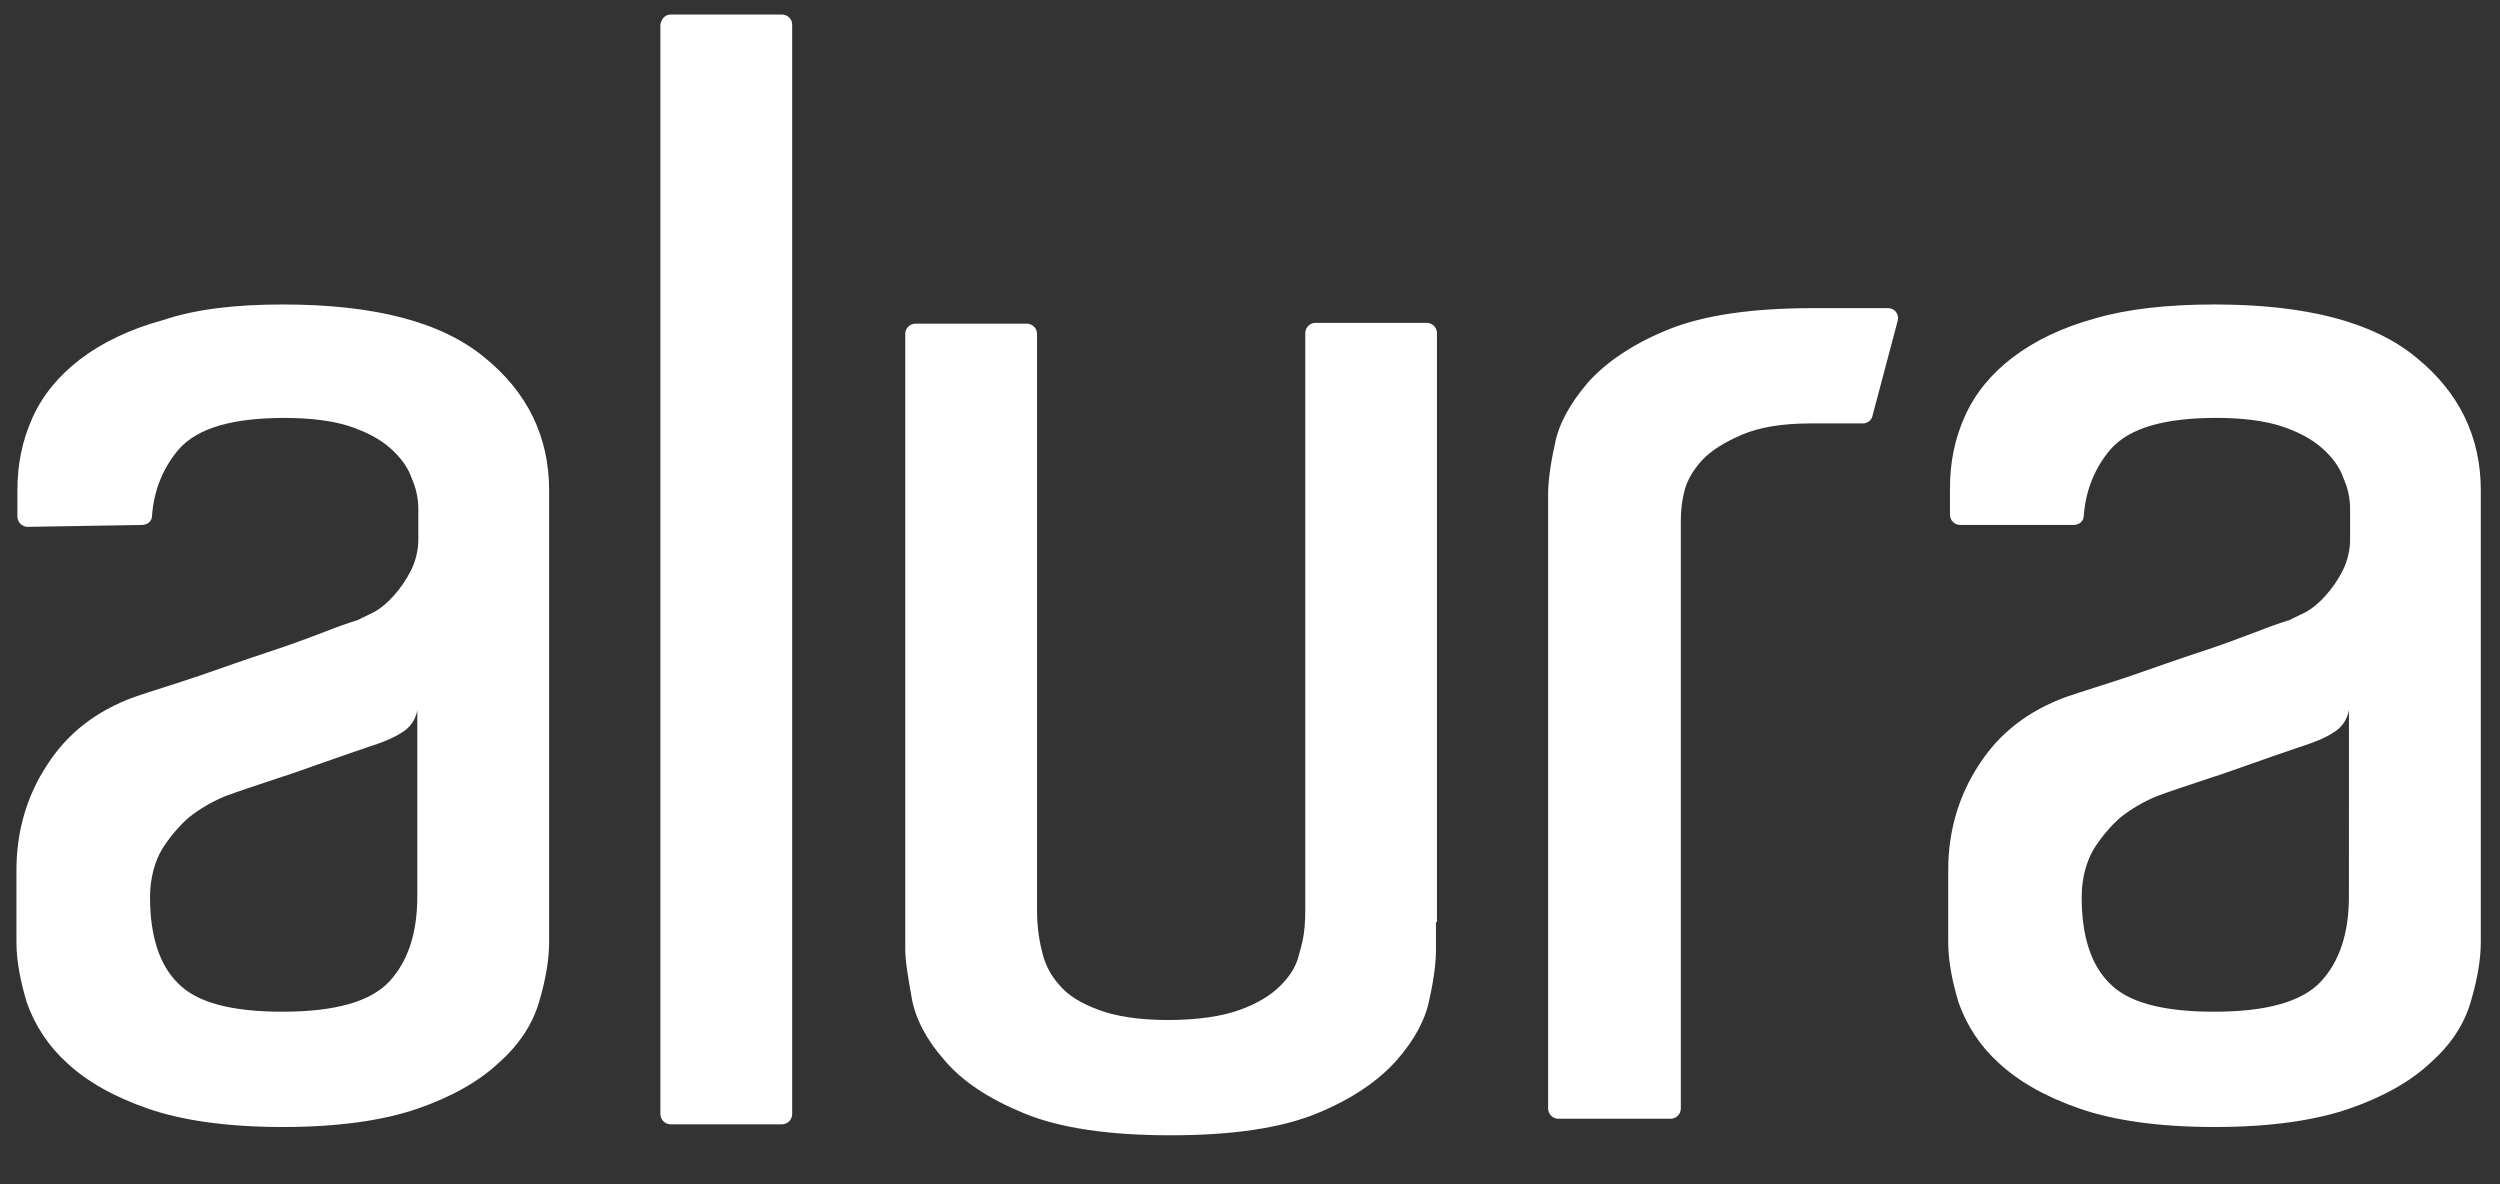 <svg width="76" height="36" viewBox="0 0 76 36" fill="none" xmlns="http://www.w3.org/2000/svg">
<rect x="0" y="0" width="76" height="36" fill="#333333" stroke="none"/>
<g clip-path="url(#clip0_178_2436)">
<path fill-rule="evenodd" clip-rule="evenodd" d="M12.688 21.578C12.665 21.723 12.61 21.86 12.526 21.981C12.443 22.102 12.333 22.202 12.205 22.274C11.948 22.44 11.723 22.523 11.495 22.606C11.011 22.774 10.5 22.941 9.961 23.135C9.392 23.329 8.881 23.524 8.426 23.664C7.858 23.858 7.318 24.026 6.805 24.22C6.419 24.385 6.057 24.6 5.727 24.86C5.421 25.138 5.153 25.456 4.932 25.806C4.704 26.194 4.561 26.695 4.561 27.279C4.561 28.448 4.845 29.337 5.414 29.893C5.982 30.479 7.034 30.756 8.595 30.756C10.186 30.756 11.265 30.45 11.836 29.838C12.402 29.226 12.686 28.365 12.686 27.253V21.578H12.688ZM8.596 9.256C11.382 9.256 13.427 9.785 14.733 10.87C16.04 11.928 16.693 13.289 16.693 14.901V28.642C16.693 29.198 16.581 29.81 16.383 30.477C16.182 31.147 15.785 31.758 15.16 32.312C14.564 32.87 13.74 33.343 12.689 33.705C11.637 34.066 10.274 34.261 8.597 34.261C6.923 34.261 5.557 34.066 4.507 33.705C3.457 33.343 2.632 32.87 2.036 32.312C1.482 31.812 1.062 31.181 0.815 30.477C0.614 29.812 0.5 29.2 0.5 28.644V26.447C0.5 25.278 0.812 24.193 1.438 23.246C2.063 22.274 2.943 21.607 4.08 21.189C4.648 20.995 5.301 20.801 6.039 20.55C6.779 20.299 7.459 20.048 8.142 19.827C8.825 19.604 9.421 19.38 9.931 19.184C10.239 19.061 10.552 18.95 10.869 18.852L11.38 18.602C11.581 18.491 11.778 18.323 11.978 18.101C12.176 17.88 12.346 17.629 12.489 17.351C12.641 17.049 12.719 16.716 12.717 16.378V15.488C12.719 15.162 12.65 14.838 12.516 14.541C12.404 14.206 12.176 13.901 11.864 13.624C11.552 13.345 11.125 13.123 10.614 12.954C10.103 12.789 9.422 12.705 8.654 12.705C7.062 12.705 6.011 13.013 5.443 13.65C4.961 14.208 4.677 14.903 4.621 15.681C4.621 15.848 4.479 15.959 4.308 15.959L0.843 16.016C0.761 16.016 0.681 15.984 0.623 15.926C0.564 15.868 0.531 15.79 0.529 15.708V14.904C0.529 14.123 0.673 13.4 0.985 12.705C1.298 12.008 1.782 11.426 2.434 10.924C3.087 10.424 3.941 10.008 4.963 9.729C5.958 9.394 7.179 9.256 8.599 9.256H8.596ZM71.409 21.578C71.386 21.723 71.331 21.86 71.247 21.981C71.164 22.102 71.054 22.202 70.926 22.274C70.672 22.44 70.444 22.523 70.216 22.606C69.734 22.774 69.221 22.941 68.682 23.135C68.112 23.329 67.601 23.524 67.147 23.664C66.578 23.858 66.038 24.026 65.526 24.22C65.14 24.385 64.777 24.6 64.447 24.86C64.141 25.138 63.873 25.456 63.653 25.806C63.425 26.194 63.283 26.695 63.283 27.279C63.283 28.448 63.564 29.337 64.133 29.893C64.701 30.479 65.754 30.756 67.316 30.756C68.909 30.756 69.987 30.45 70.557 29.838C71.123 29.226 71.407 28.365 71.407 27.253L71.409 21.578ZM67.318 9.256C70.104 9.256 72.149 9.785 73.456 10.87C74.762 11.928 75.416 13.289 75.416 14.901V28.642C75.416 29.198 75.303 29.81 75.104 30.477C74.905 31.147 74.508 31.758 73.882 32.312C73.286 32.87 72.463 33.343 71.411 33.705C70.361 34.066 68.996 34.261 67.321 34.261C65.647 34.261 64.281 34.066 63.231 33.705C62.181 33.343 61.356 32.87 60.76 32.312C60.206 31.812 59.787 31.181 59.541 30.477C59.34 29.81 59.226 29.198 59.226 28.642V26.446C59.226 25.277 59.54 24.192 60.164 23.245C60.789 22.273 61.67 21.606 62.806 21.188C63.374 20.994 64.028 20.799 64.767 20.549C65.504 20.297 66.187 20.047 66.87 19.826C67.553 19.602 68.147 19.378 68.659 19.183C68.967 19.06 69.28 18.949 69.596 18.851L70.108 18.6C70.306 18.489 70.506 18.322 70.704 18.099C70.907 17.873 71.079 17.621 71.216 17.349C71.367 17.048 71.445 16.715 71.443 16.377V15.487C71.445 15.16 71.377 14.837 71.242 14.54C71.13 14.205 70.904 13.899 70.59 13.622C70.278 13.344 69.854 13.121 69.341 12.953C68.829 12.788 68.149 12.704 67.38 12.704C65.789 12.704 64.739 13.012 64.17 13.649C63.688 14.206 63.404 14.901 63.346 15.679C63.346 15.847 63.205 15.958 63.035 15.958H59.589C59.508 15.958 59.43 15.926 59.372 15.868C59.314 15.812 59.28 15.734 59.279 15.653V14.845C59.279 14.068 59.42 13.345 59.734 12.649C60.046 11.955 60.528 11.37 61.18 10.87C61.837 10.369 62.687 9.951 63.712 9.674C64.676 9.393 65.897 9.256 67.318 9.256ZM55.131 9.367H57.405C57.603 9.367 57.745 9.563 57.689 9.756L56.921 12.649C56.895 12.789 56.751 12.872 56.638 12.872H55.046C54.195 12.872 53.513 12.983 52.973 13.207C52.46 13.428 52.036 13.678 51.75 13.984C51.467 14.292 51.295 14.596 51.211 14.903C51.134 15.202 51.096 15.511 51.097 15.82V33.705C51.095 33.787 51.061 33.865 51.002 33.922C50.943 33.979 50.864 34.011 50.782 34.01H47.375C47.293 34.01 47.215 33.978 47.157 33.921C47.098 33.864 47.065 33.786 47.063 33.705V15.012C47.063 14.68 47.119 14.179 47.261 13.539C47.375 12.9 47.717 12.288 48.256 11.648C48.796 11.036 49.592 10.48 50.671 10.036C51.752 9.588 53.229 9.367 55.131 9.367ZM43.653 28.03V28.865C43.653 29.226 43.6 29.727 43.456 30.367C43.342 30.978 43.001 31.618 42.461 32.229C41.921 32.842 41.126 33.398 40.046 33.843C38.967 34.289 37.488 34.513 35.587 34.513C33.685 34.513 32.206 34.289 31.127 33.843C30.047 33.398 29.252 32.87 28.712 32.23C28.172 31.62 27.831 30.979 27.717 30.342C27.605 29.699 27.52 29.228 27.52 28.866V10.147C27.52 9.979 27.662 9.839 27.832 9.839H31.212C31.384 9.839 31.526 9.979 31.526 10.147V27.669C31.526 28.253 31.61 28.671 31.696 29.004C31.783 29.339 31.953 29.671 32.209 29.95C32.463 30.255 32.862 30.505 33.401 30.7C33.913 30.895 34.624 31.008 35.504 31.008C36.414 31.008 37.151 30.895 37.692 30.7C38.232 30.505 38.63 30.255 38.913 29.976C39.195 29.699 39.395 29.394 39.48 29.059C39.566 28.724 39.681 28.448 39.681 27.639V10.12C39.681 9.954 39.821 9.815 39.992 9.815H43.372C43.541 9.815 43.683 9.954 43.683 10.123V28.033H43.656L43.653 28.03ZM20.388 0.441H23.77C23.94 0.441 24.082 0.579 24.082 0.745V33.871C24.081 33.953 24.048 34.031 23.989 34.089C23.931 34.147 23.852 34.179 23.77 34.179H20.388C20.306 34.179 20.228 34.147 20.169 34.089C20.111 34.031 20.077 33.953 20.076 33.871V0.745C20.103 0.579 20.218 0.441 20.388 0.441Z" fill="white"/>
</g>
<defs>
<clipPath id="clip0_178_2436">
<rect width="75" height="35" fill="white" transform="translate(0.5 0.211)"/>
</clipPath>
</defs>
</svg>
